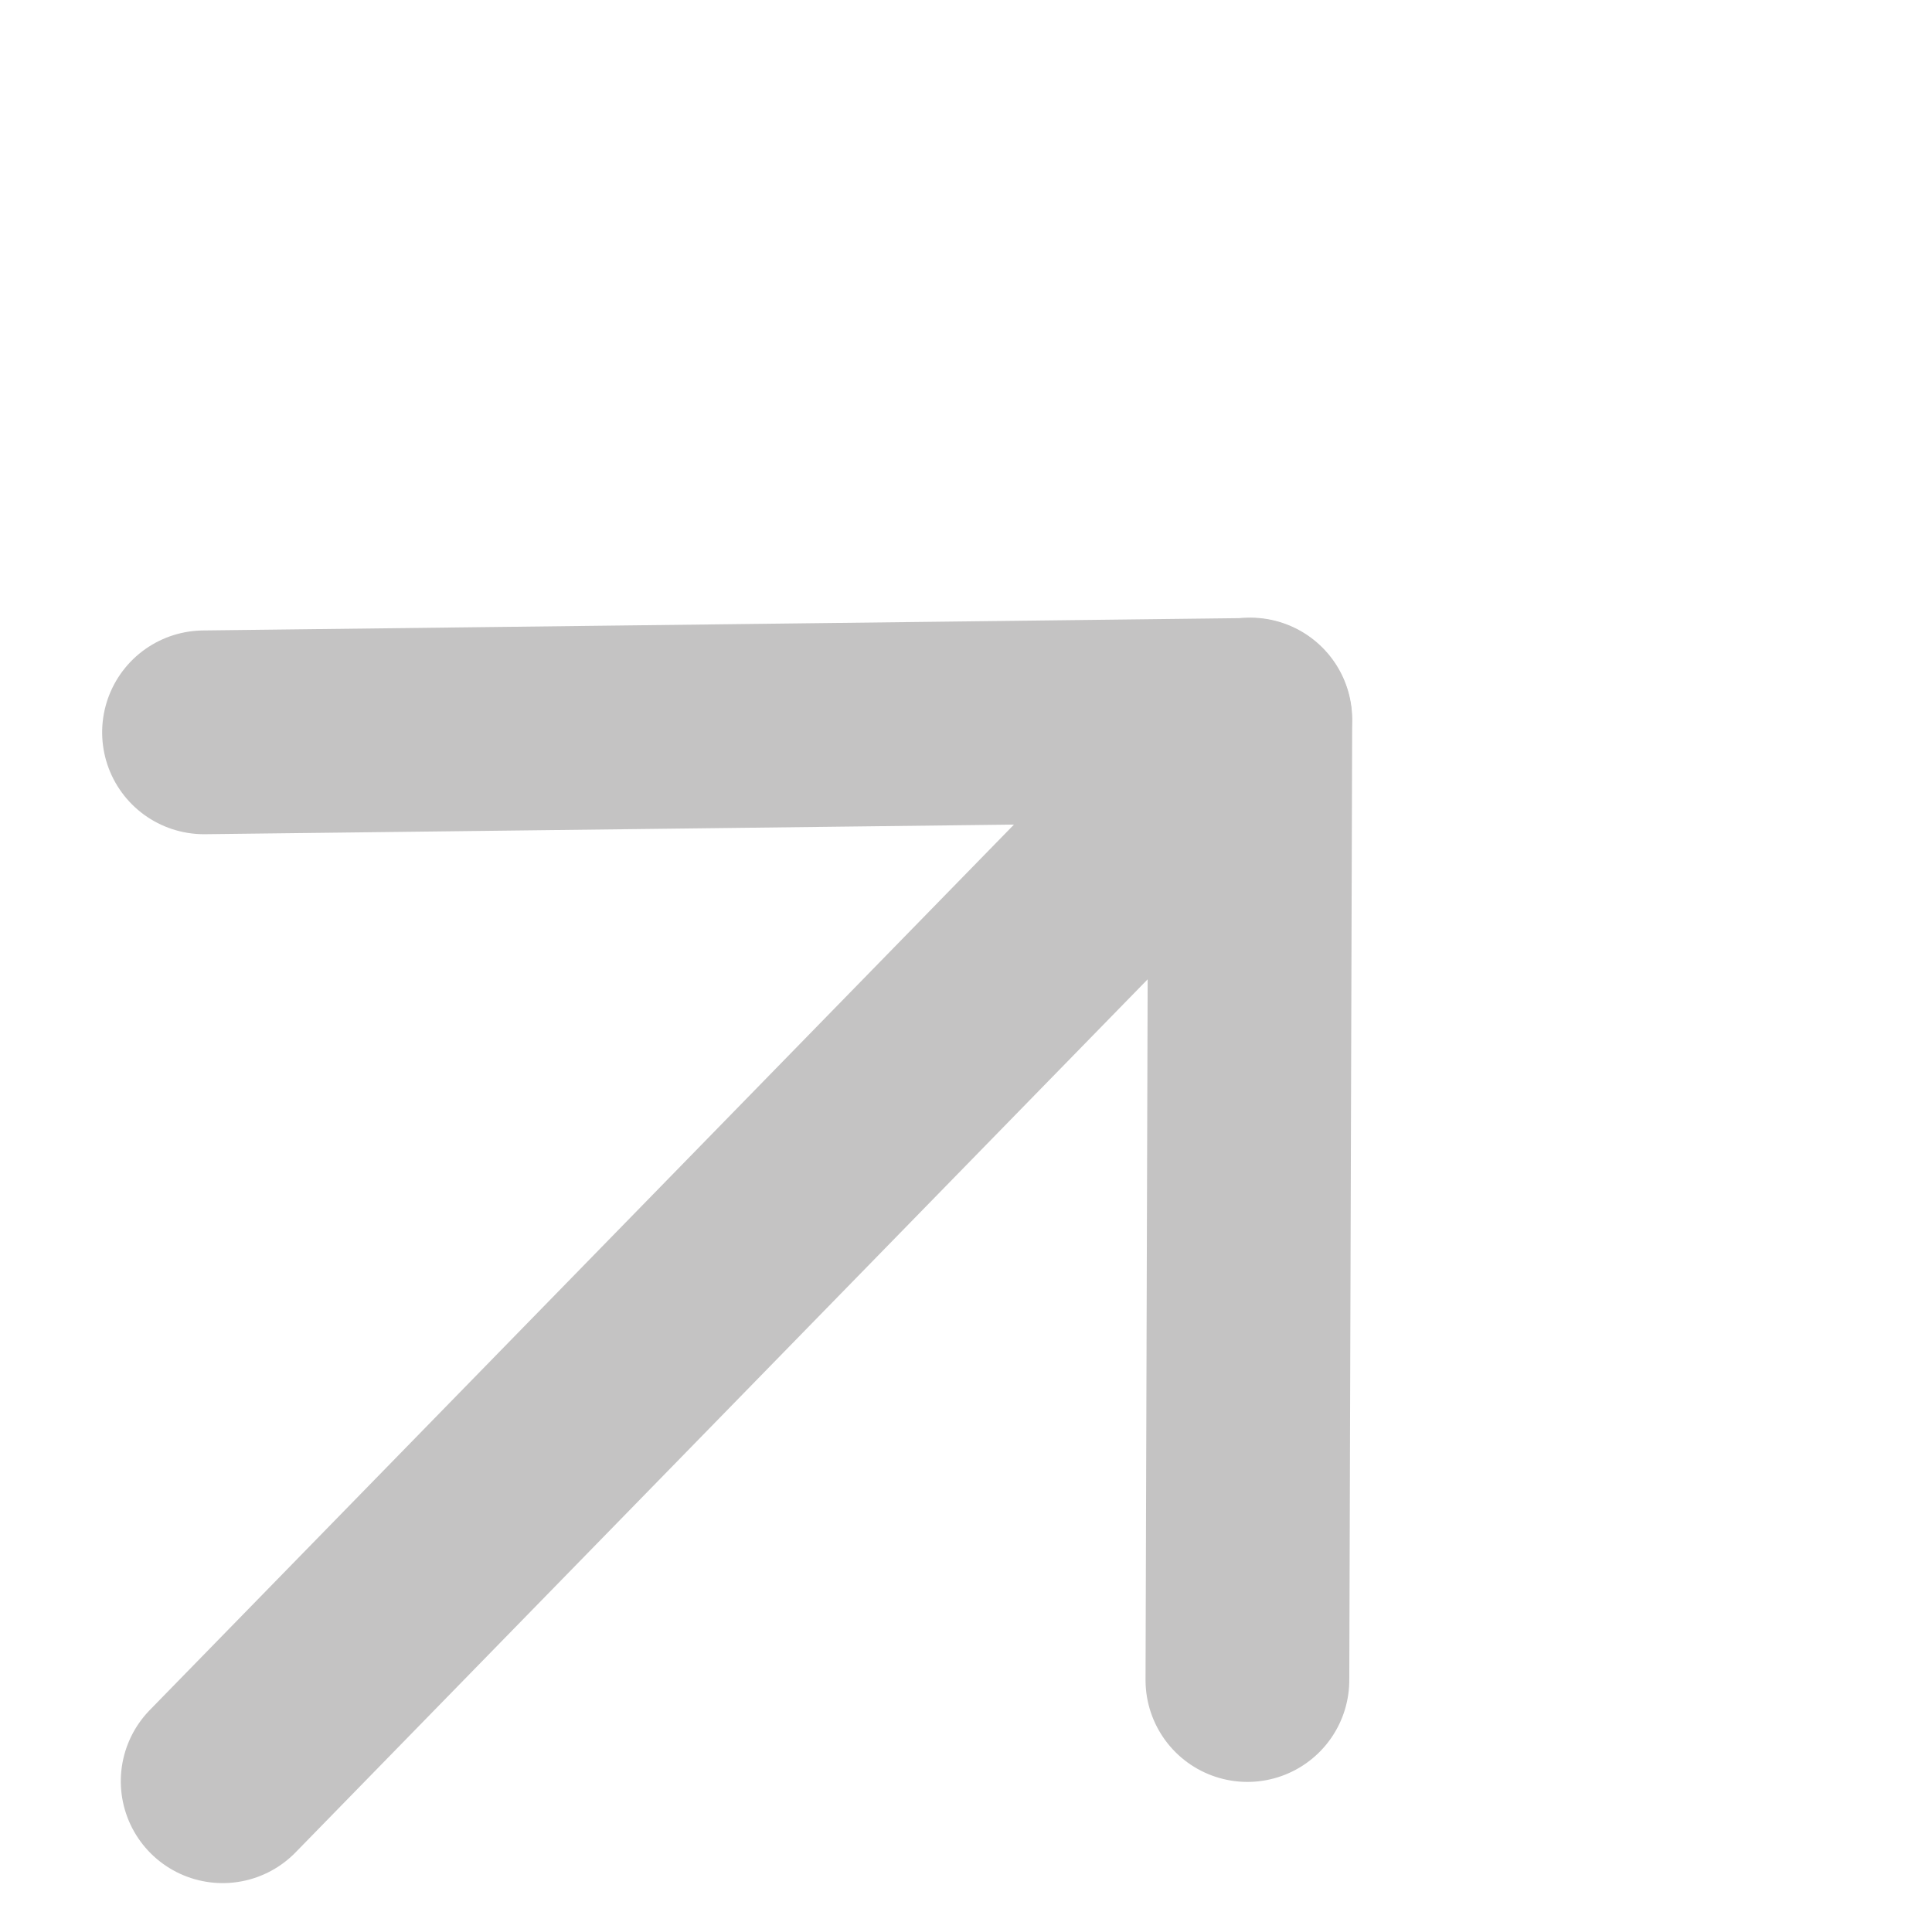 <svg xmlns="http://www.w3.org/2000/svg" width="18.965" height="18.938" viewBox="0 0 18.965 18.938">
  <g id="Group_887" data-name="Group 887" transform="matrix(0.695, 0.719, -0.719, 0.695, 5.19, -0.268)">
    <line id="Line_116" data-name="Line 116" y1="7.468" x2="7.049" transform="translate(3.146 0.006)" fill="none" stroke="#c4c3c3" stroke-linecap="round" stroke-width="2"/>
    <line id="Line_135" data-name="Line 135" x1="6.759" y1="6.573" transform="translate(10.194 0.002)" fill="none" stroke="#c4c3c3" stroke-linecap="round" stroke-width="2"/>
    <line id="Line_141" data-name="Line 141" x1="0.419" y1="14.389" transform="translate(10.257 0.109)" fill="none" stroke="#c4c3c3" stroke-linecap="round" stroke-width="2"/>
  </g>
</svg>
